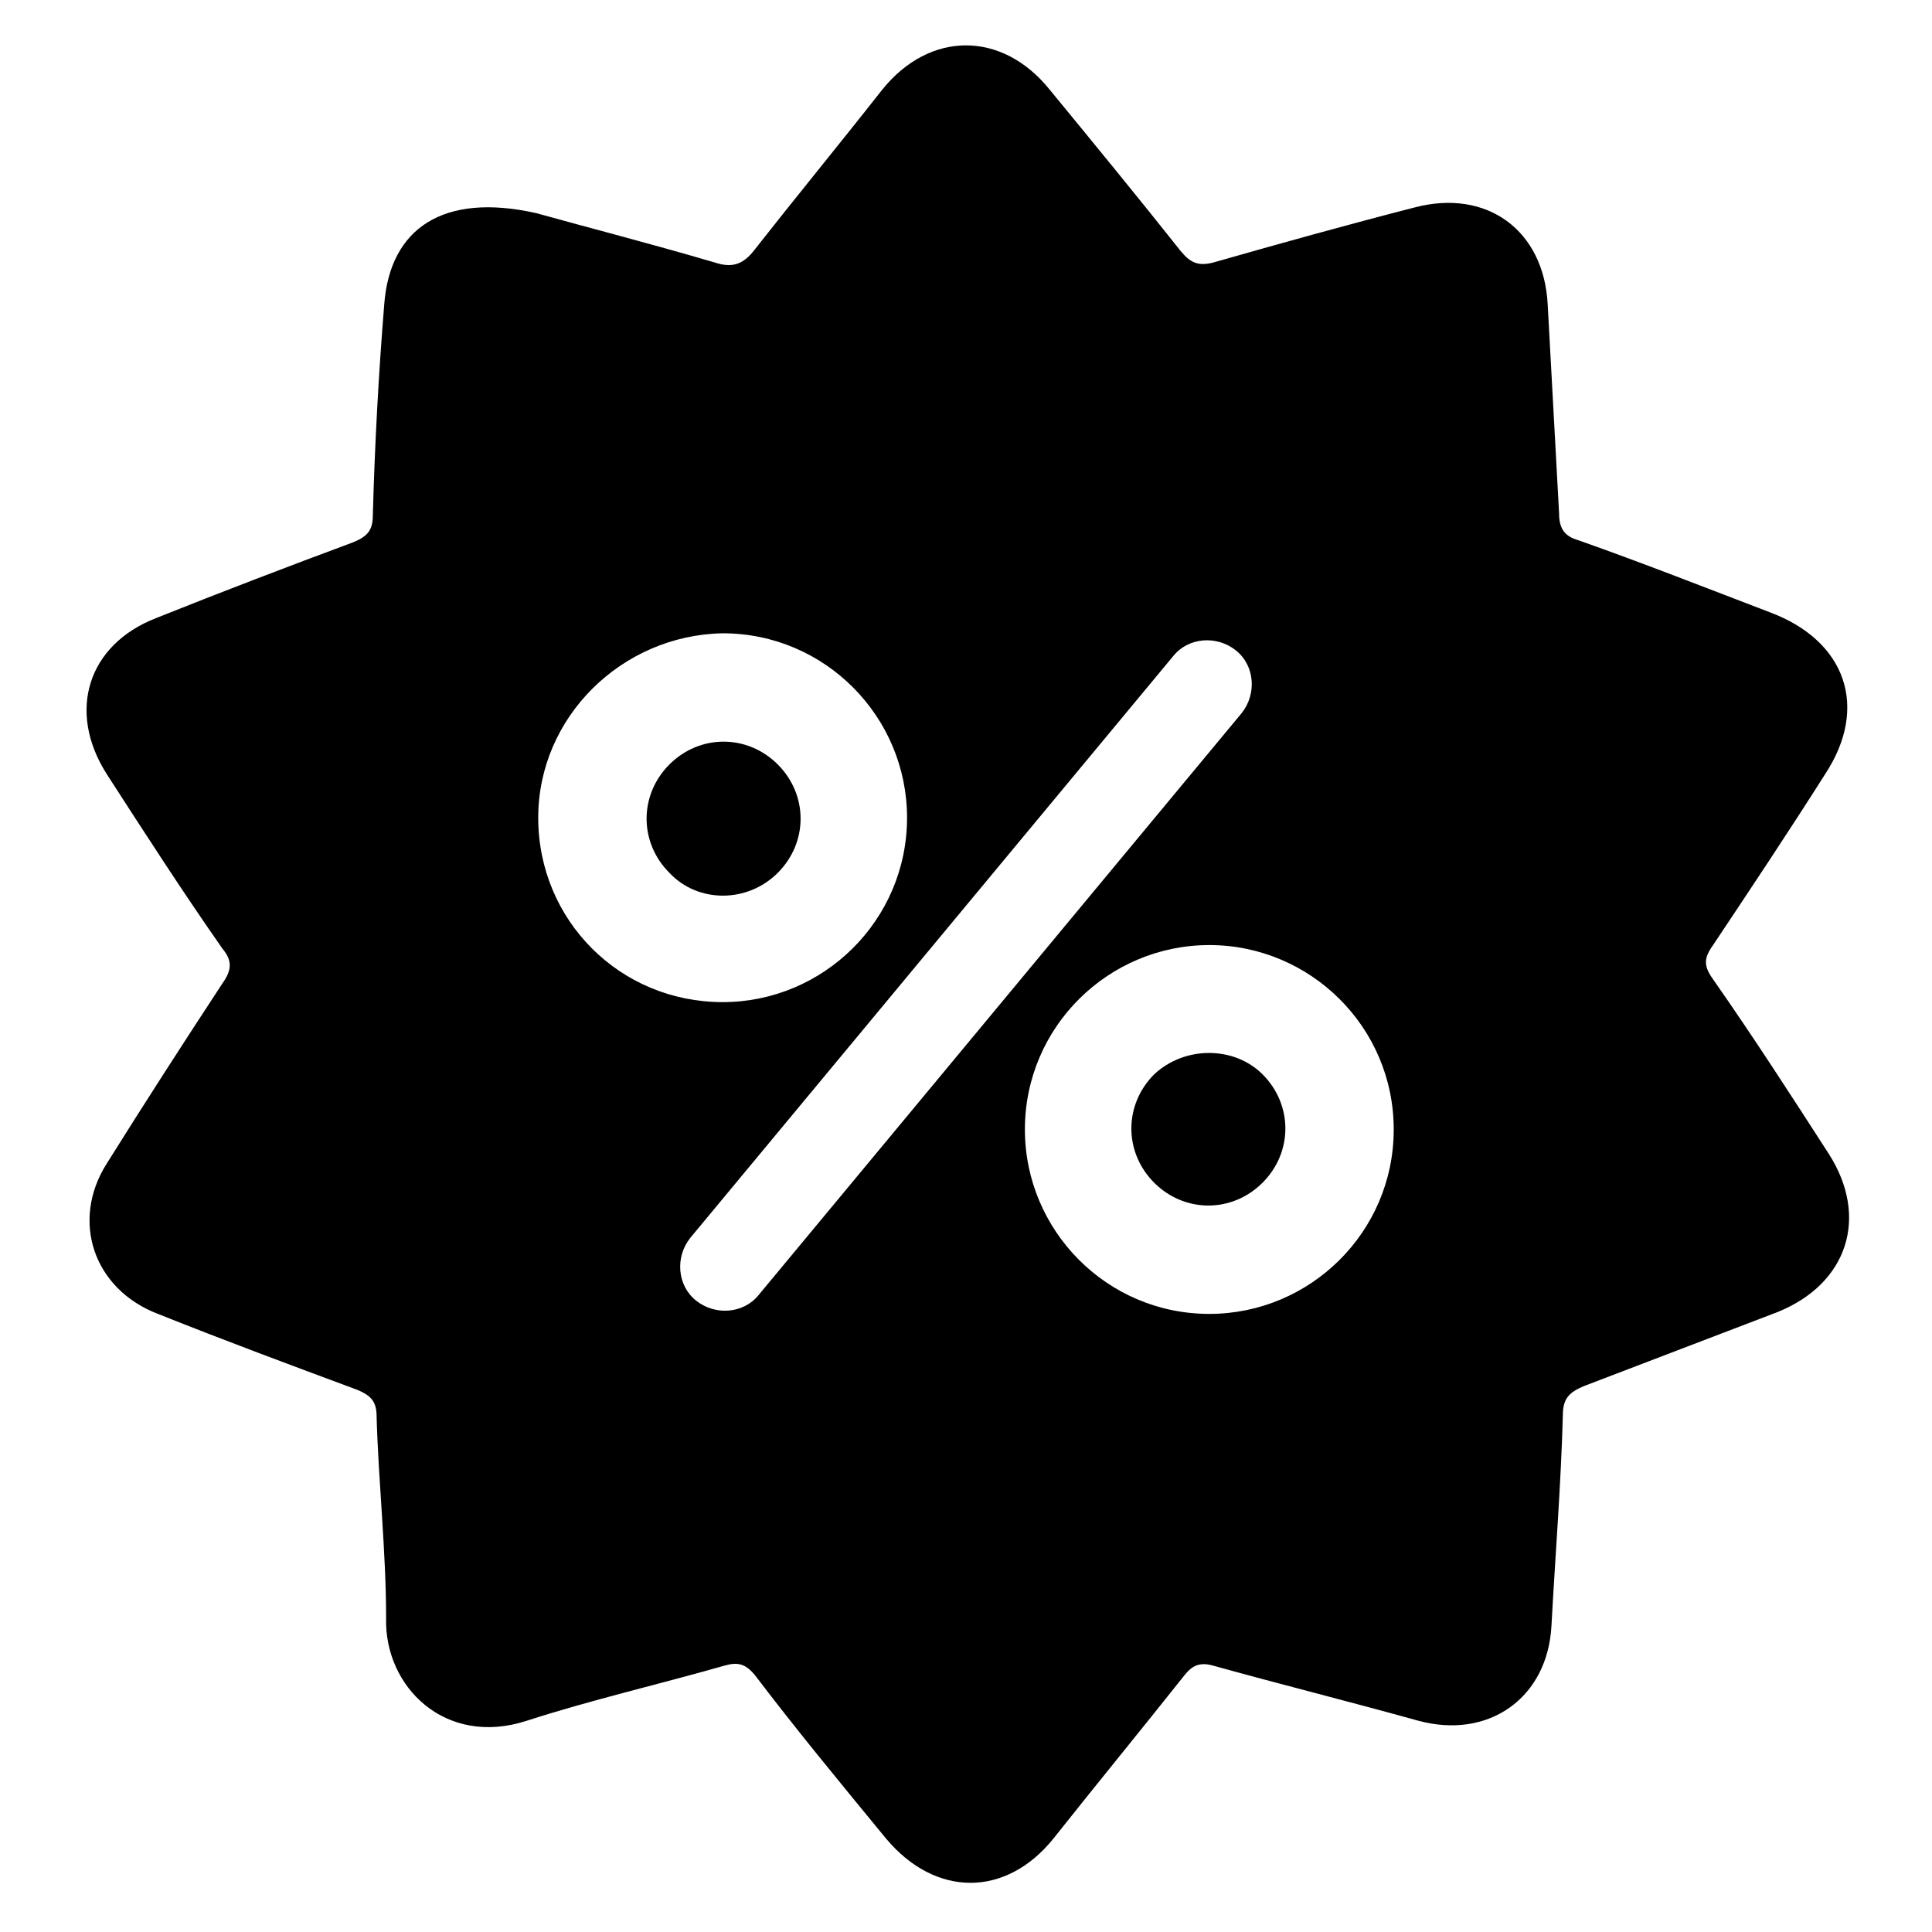 <?xml version="1.0" encoding="UTF-8"?>
<!-- Uploaded to: SVG Repo, www.svgrepo.com, Generator: SVG Repo Mixer Tools -->
<svg fill="#000000" width="800px" height="800px" version="1.1" viewBox="144 144 512 512" xmlns="http://www.w3.org/2000/svg">
 <path d="m321.4 375.31c-8.062-8.062-8.062-20.656 0-28.719s20.656-8.062 28.719 0 8.062 20.656 0 28.719c-8.062 8.059-21.16 8.059-28.719 0zm128.47 53.402c-8.062 8.062-8.062 20.656 0 28.719s20.656 8.062 28.719 0 8.062-20.656 0-28.719c-7.559-7.555-20.656-7.555-28.719 0zm-277.6-79.602c-10.578-16.625-5.039-34.258 13.098-41.312 17.633-7.055 34.762-13.602 52.395-20.152 3.527-1.512 5.039-3.023 5.039-7.055 0.504-18.641 1.512-37.281 3.023-55.922 1.512-20.152 15.617-29.727 40.305-24.184 12.594 3.527 30.23 8.062 47.359 13.098 4.535 1.512 7.559 0.504 10.578-3.527 11.082-14.105 22.672-28.215 33.754-42.32 12.594-15.617 31.738-15.617 44.336 0 11.586 14.105 23.176 28.215 34.762 42.824 2.519 3.023 4.535 4.031 8.566 3.023 17.633-5.039 35.77-10.078 53.402-14.609 19.145-5.039 34.258 6.047 35.266 25.695 1.008 18.641 2.016 36.777 3.023 55.418 0 4.031 1.512 6.047 5.039 7.055 17.129 6.047 33.754 12.594 50.883 19.145 20.152 7.559 26.199 25.191 14.609 42.824-9.574 15.113-19.648 30.23-29.727 45.344-2.519 3.527-2.519 5.543 0 9.07 10.578 15.113 20.656 30.73 30.73 46.352 10.578 16.625 5.039 34.258-13.602 41.816-17.129 6.551-34.258 13.098-51.387 19.648-3.527 1.512-5.543 3.023-5.543 7.559-0.504 18.641-2.016 37.281-3.023 55.922-1.008 19.145-16.625 30.23-35.266 25.191-18.137-5.039-36.273-9.574-54.41-14.609-3.527-1.008-5.543 0-7.559 2.519-11.586 14.609-23.176 28.719-34.762 43.328-12.594 15.617-31.234 15.617-44.336 0-11.586-14.105-23.68-28.719-34.762-43.328-2.519-3.023-4.535-3.527-8.062-2.519-17.633 5.039-35.266 9.07-52.395 14.609-21.664 7.055-37.785-9.07-37.281-27.207 0-17.633-2.016-35.77-2.519-53.402 0-4.031-1.512-5.543-5.039-7.055-17.633-6.551-35.266-13.098-52.898-20.152-17.129-6.551-23.176-24.688-13.602-39.801 10.078-16.121 20.152-31.738 30.73-47.863 2.519-3.527 2.519-6.047 0-9.07-10.574-15.113-20.652-30.734-30.727-46.352zm292.21 45.344c-26.703 0-48.871 21.664-48.871 48.871 0 26.703 21.664 48.871 48.871 48.871 26.703 0 48.871-21.664 48.871-48.871s-22.168-48.871-48.871-48.871zm-137.54 77.586c-4.031 5.039-3.527 12.594 1.512 16.625 5.039 4.031 12.594 3.527 16.625-1.512l127.97-154.16c4.031-5.039 3.527-12.594-1.512-16.625-5.039-4.031-12.594-3.527-16.625 1.512zm-40.305-111.34c0 27.207 21.664 48.871 48.871 48.871 26.703 0 48.871-21.664 48.871-48.871 0-26.703-21.664-48.871-48.871-48.871-26.703 0.504-48.871 22.168-48.871 48.871z"/>
</svg>
